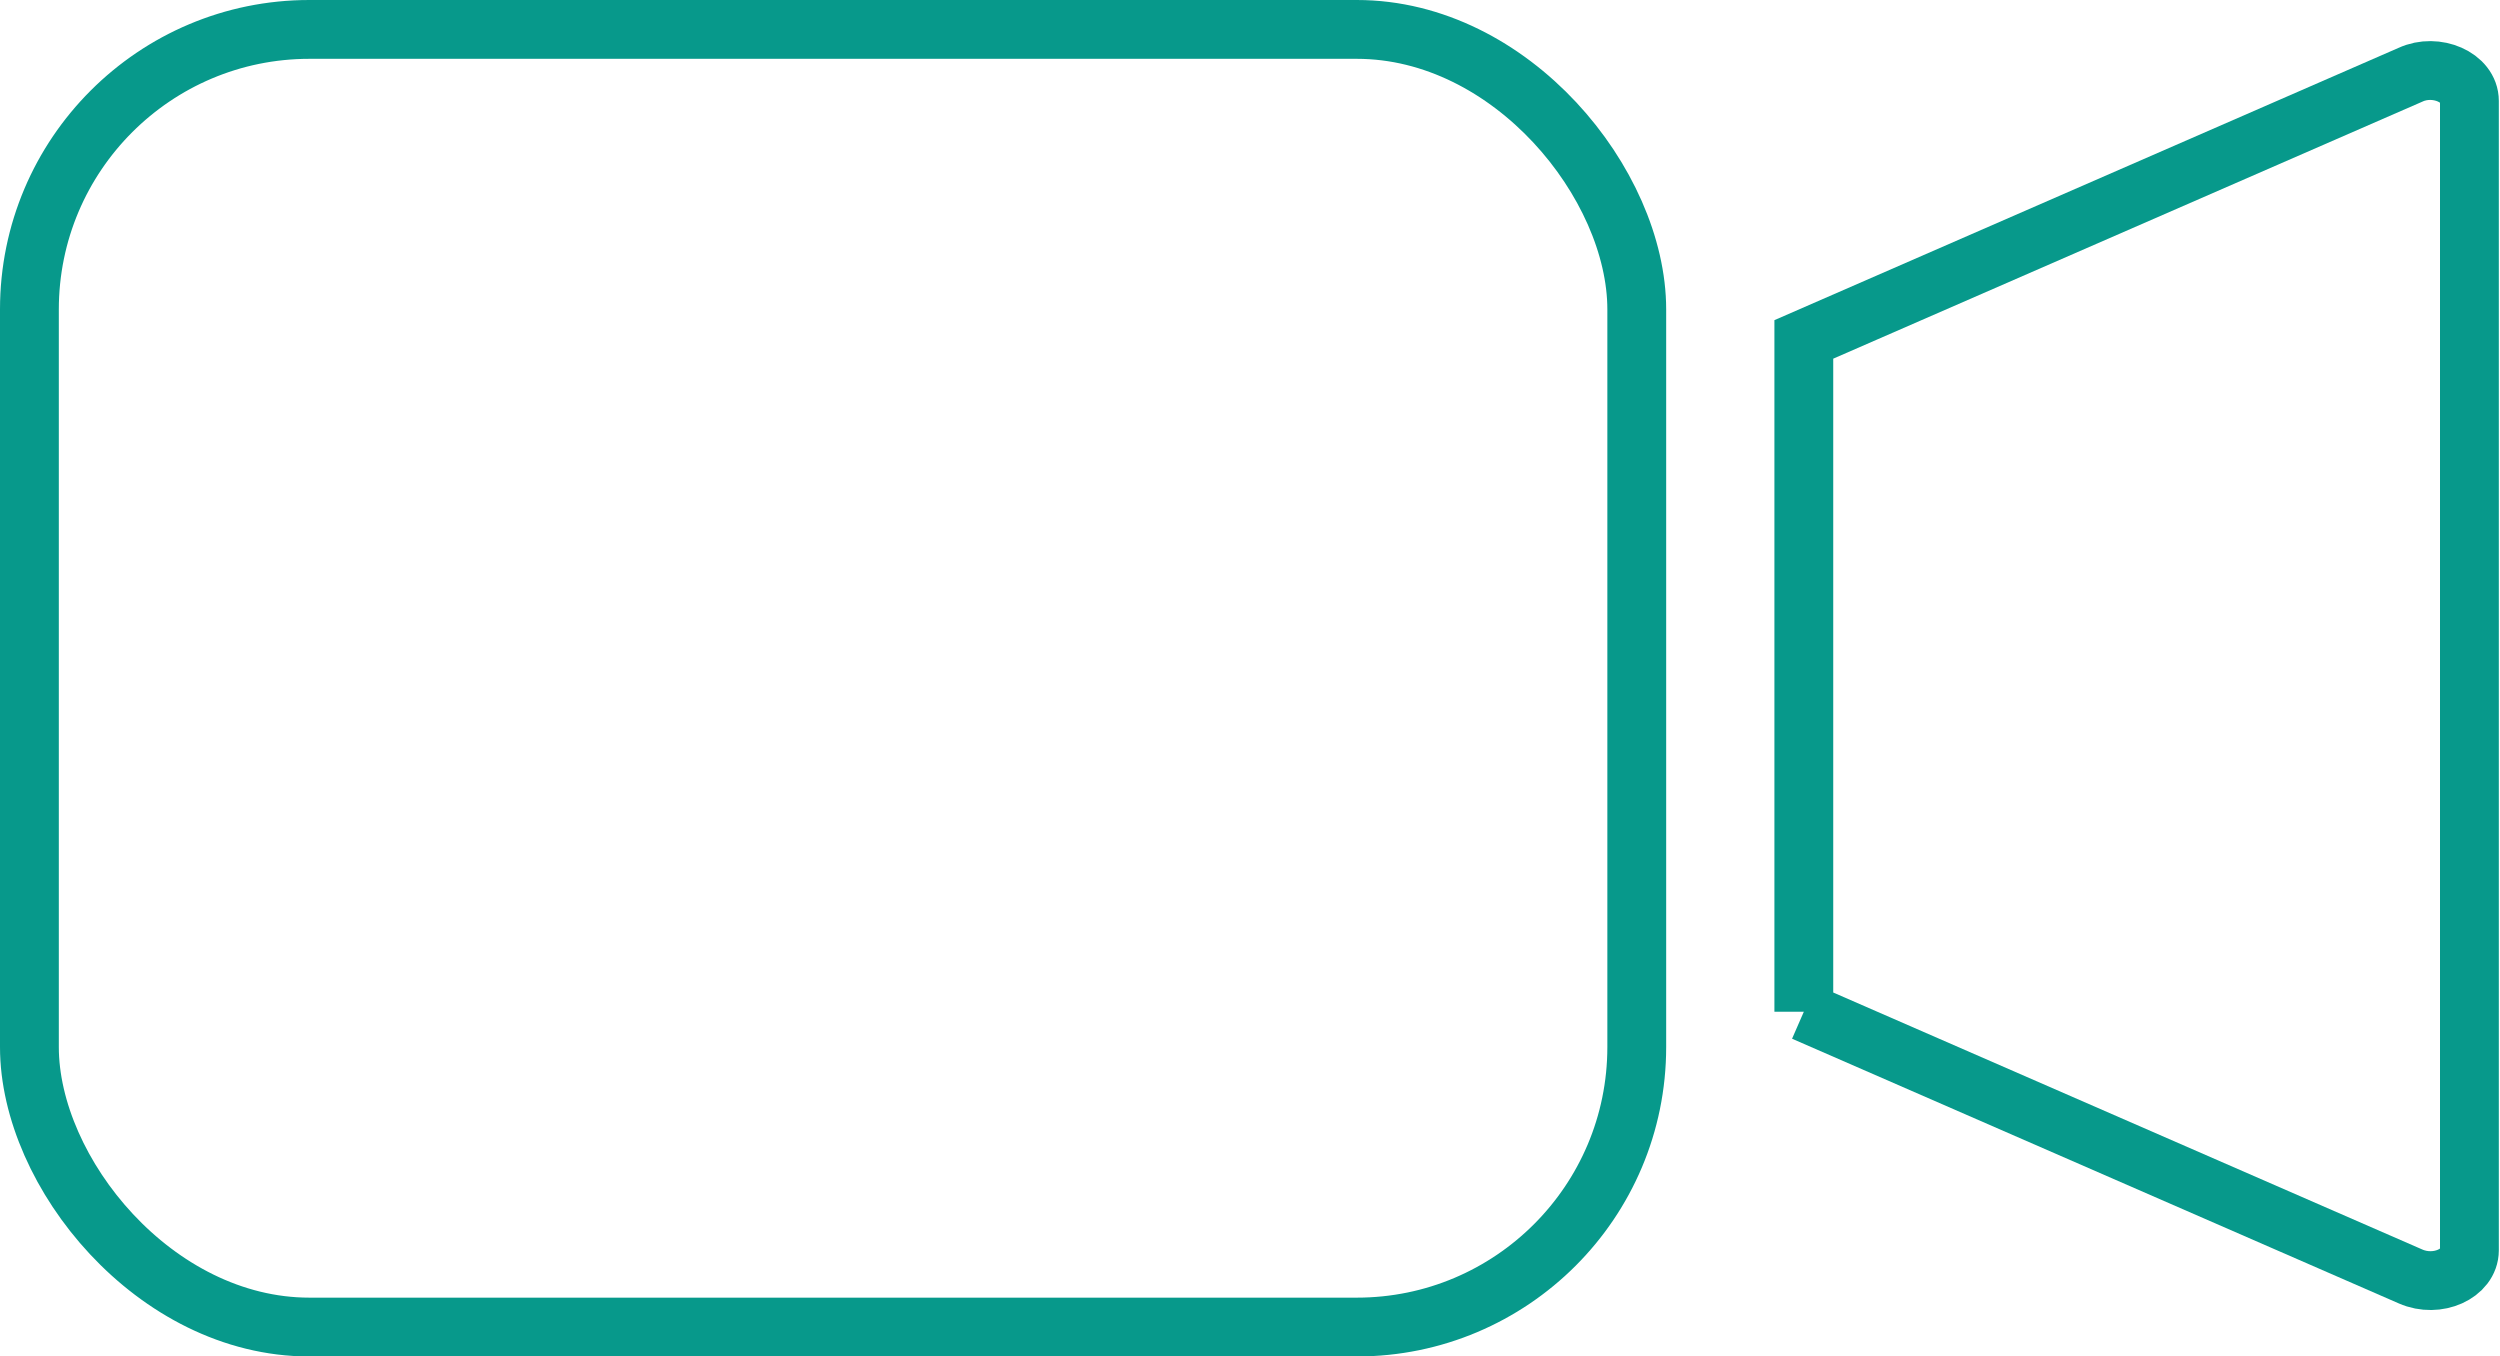 <svg xmlns="http://www.w3.org/2000/svg" viewBox="0 0 85 46.12"><defs><style>.cls-1{fill:none;stroke:#07998b;stroke-miterlimit:10;stroke-width:2px;}</style></defs><title>Fichier 71</title><g id="Calque_2" data-name="Calque 2"><g id="Text"><rect class="cls-1" x="1" y="1" width="54.65" height="44.12" rx="9.52" ry="9.52"/><path class="cls-1" d="M61.33,34.4l20.63,9c.91.4,2-.1,2-.89V3.43c0-.8-1.13-1.29-2-.89l-20.63,9V34.4"/></g></g></svg>
